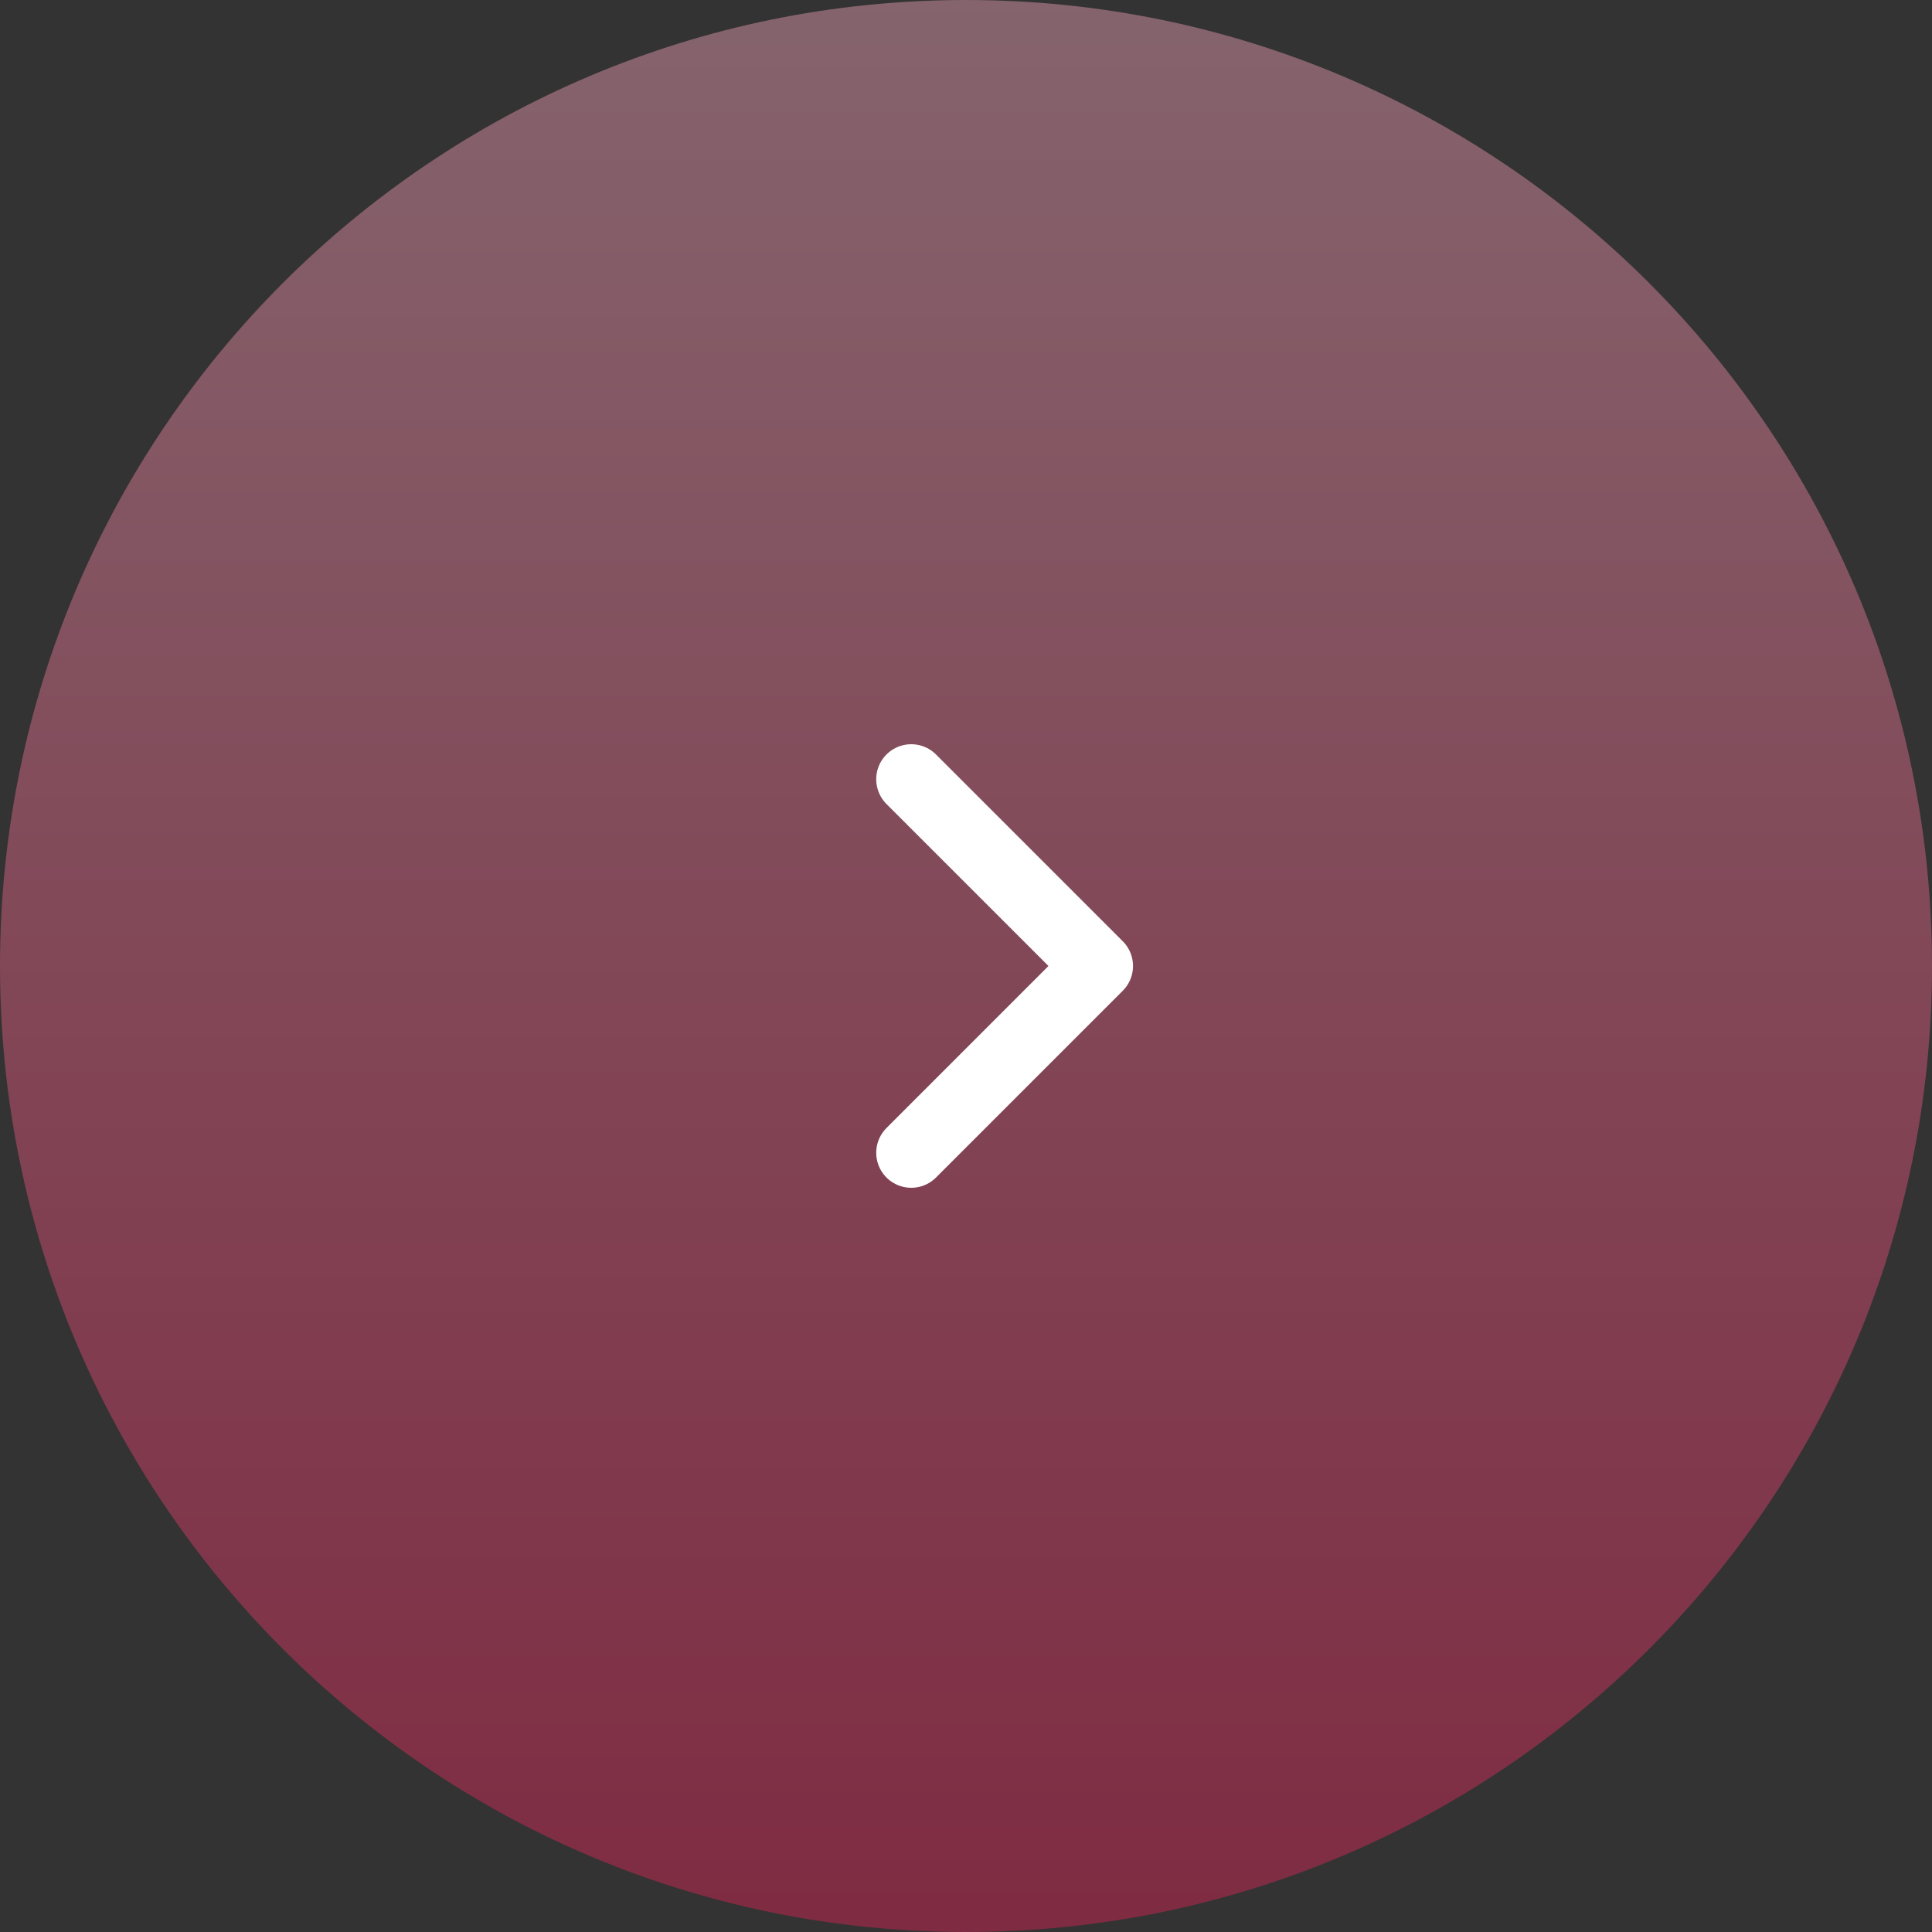<?xml version="1.0" encoding="UTF-8"?> <svg xmlns="http://www.w3.org/2000/svg" width="200" height="200" viewBox="0 0 200 200" fill="none"><rect x="0" y="0" width="200" height="200" fill="#333333" stroke="none"/> <g clip-path="url(#clip0_3_6)"> <path d="M1.11288e-06 100C-3.71534e-06 155.228 44.772 200 100 200C155.228 200 200 155.228 200 100C200 44.772 155.228 3.71534e-06 100 -1.11288e-06C44.772 -5.94111e-06 5.94111e-06 44.772 1.11288e-06 100Z" fill="url(#paint0_linear_3_6)" fill-opacity="0.4"></path> <path d="M94.331 119.334L113.664 100L94.331 80.667" stroke="white" stroke-width="7.25" stroke-linecap="round" stroke-linejoin="round"></path> </g> <defs> <linearGradient id="paint0_linear_3_6" x1="100" y1="200" x2="100" y2="-1.11288e-06" gradientUnits="userSpaceOnUse"> <stop stop-color="#F01F58"></stop> <stop offset="1" stop-color="#FFACC3"></stop> </linearGradient> <clipPath id="clip0_3_6"> <rect width="200" height="200" fill="white" transform="translate(200 200) rotate(-180)"></rect> </clipPath> </defs> </svg> 